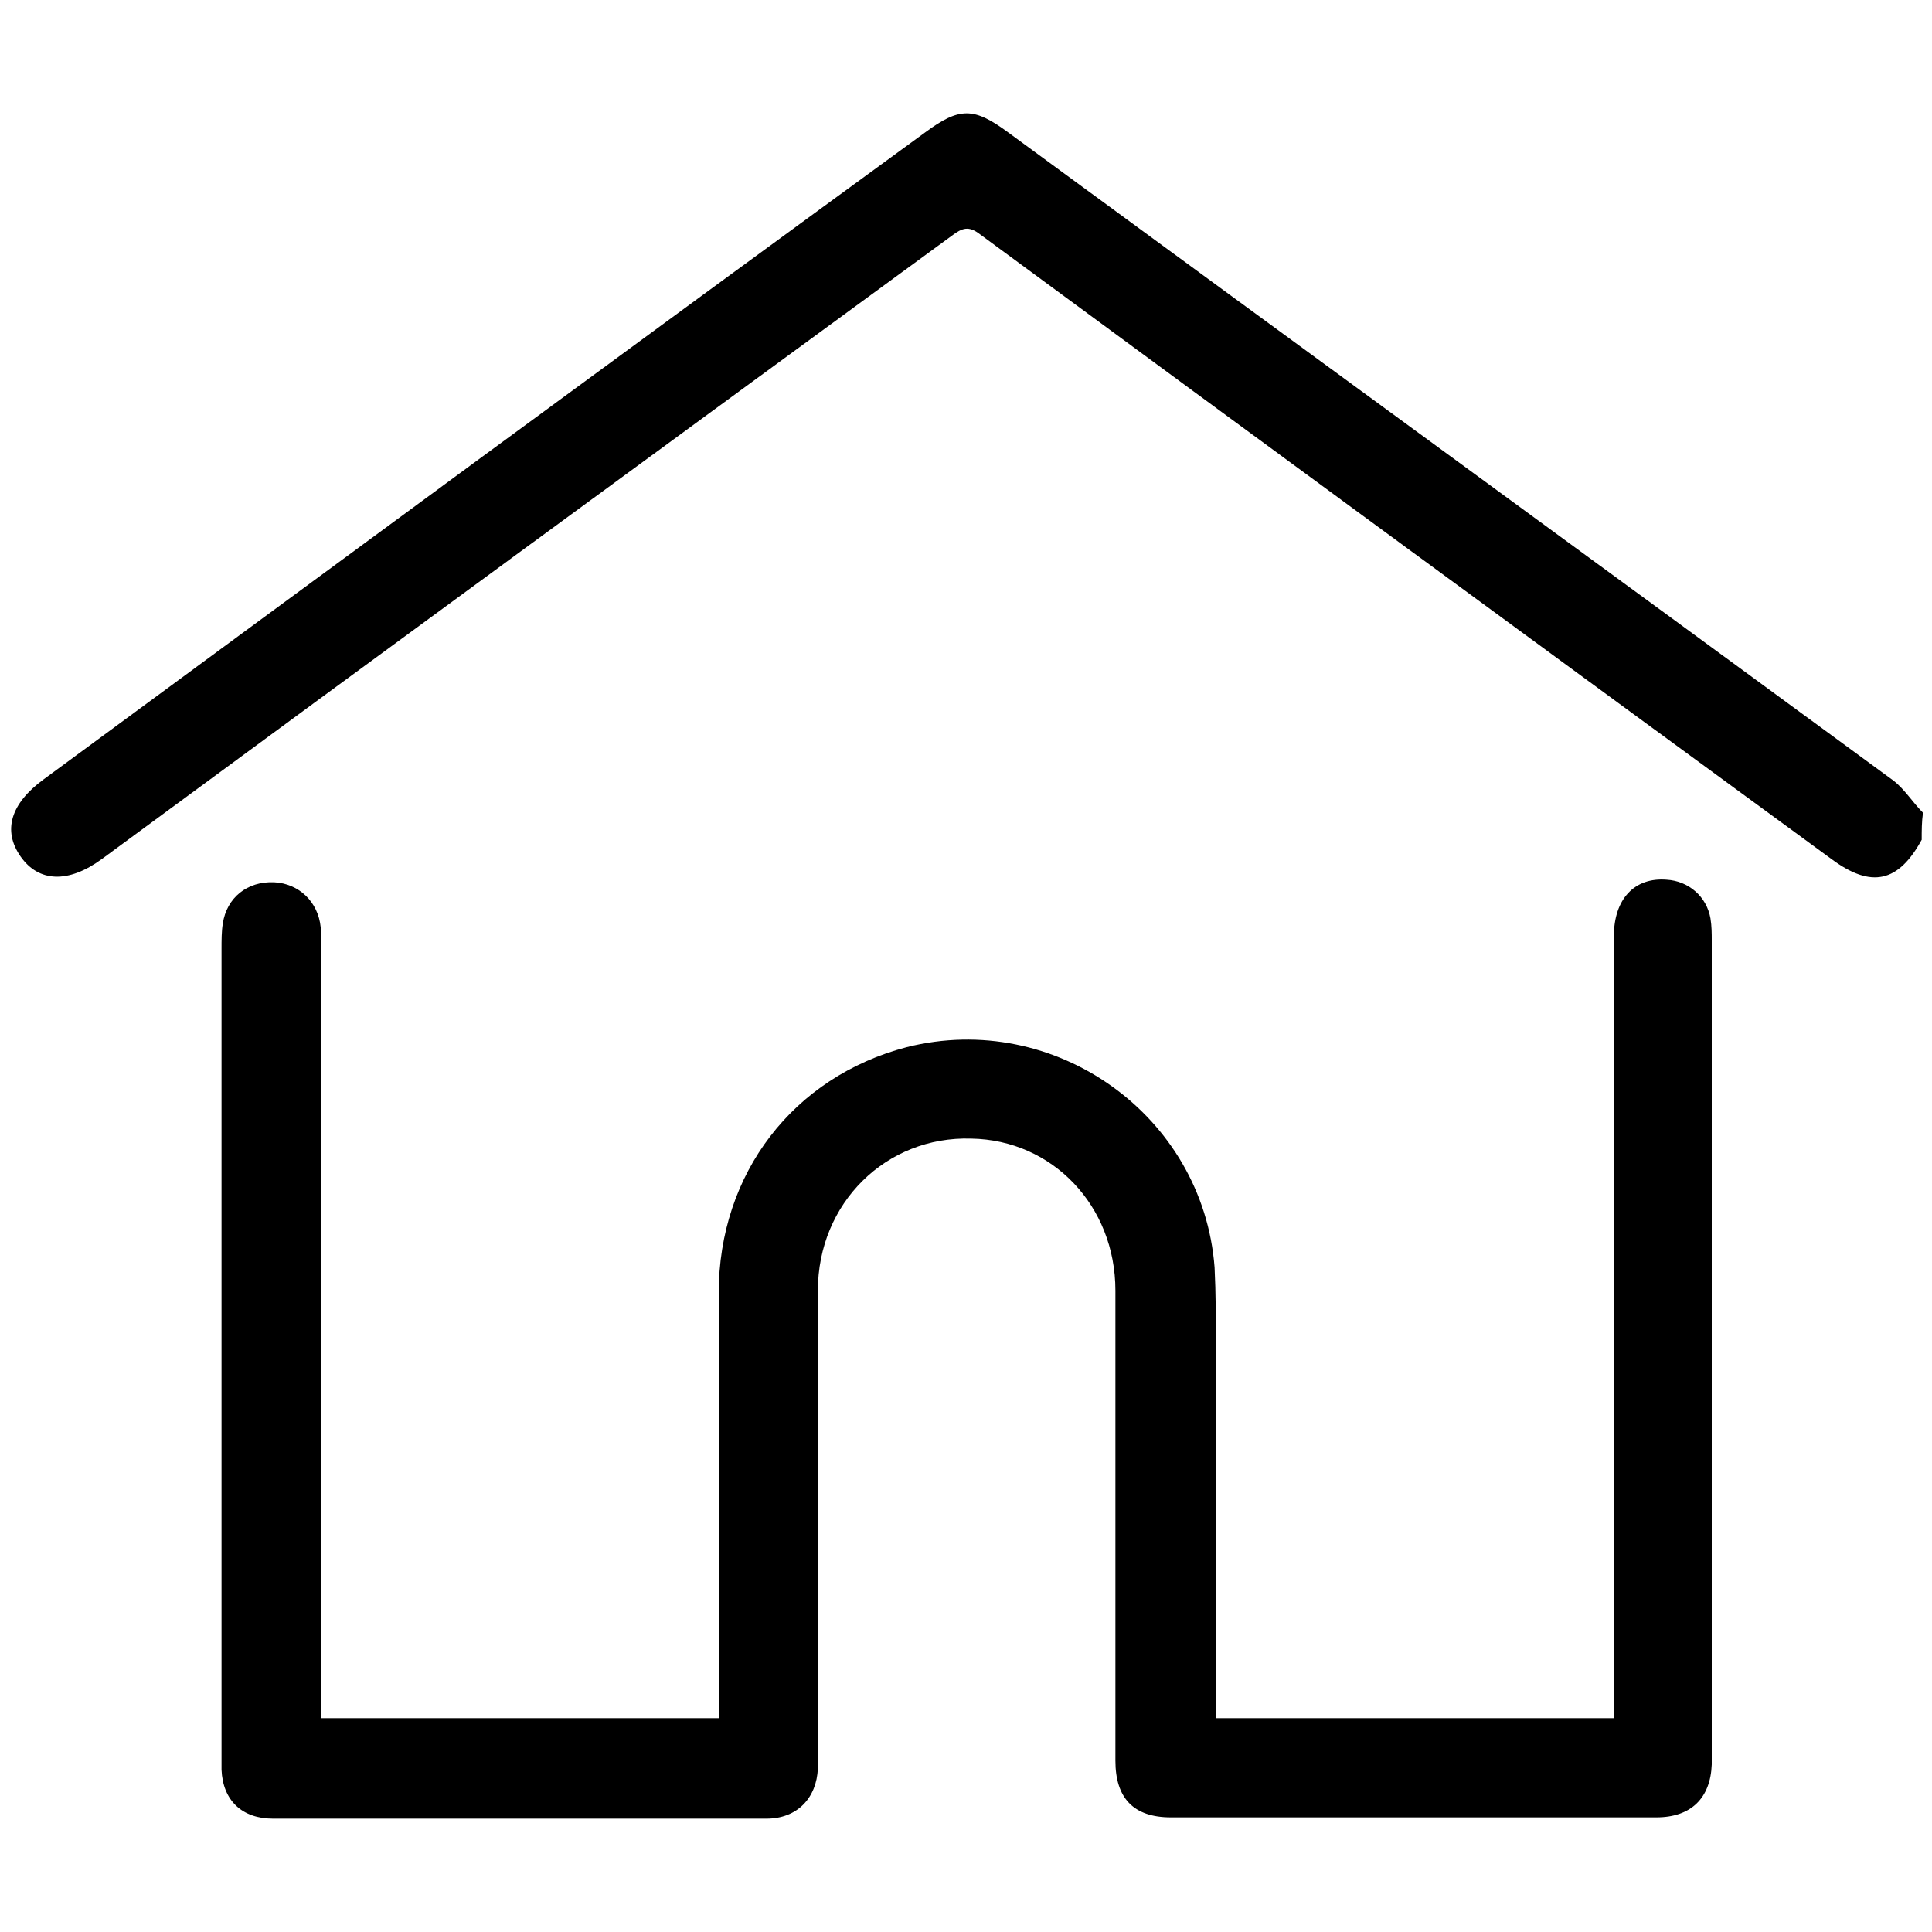 <?xml version="1.0" encoding="utf-8"?>
<!-- Generator: Adobe Illustrator 23.0.0, SVG Export Plug-In . SVG Version: 6.00 Build 0)  -->
<svg version="1.1" id="Layer_1" xmlns="http://www.w3.org/2000/svg" xmlns:xlink="http://www.w3.org/1999/xlink" x="0px" y="0px"
	 viewBox="0 0 150 150" style="enable-background:new 0 0 150 150;" xml:space="preserve">
<g>
	<path d="M149.2,65.2c-1.8,3.3-3.9,3.8-7,1.5c-22-16.1-44.1-32.3-66.1-48.5c-0.9-0.7-1.4-0.5-2.2,0.1c-22,16.1-44,32.2-66,48.4
		c-2.6,1.9-4.9,1.8-6.3-0.2c-1.4-2-0.8-4.1,1.8-6C26.1,43.8,48.9,27,71.8,10.3c2.7-2,3.8-2,6.5,0c22.9,16.8,45.8,33.5,68.7,50.3
		c0.9,0.7,1.5,1.7,2.3,2.5C149.2,63.8,149.2,64.5,149.2,65.2z"/>
	<path d="M24.9,133.4c10.3,0,20.5,0,30.9,0c0-0.6,0-1.2,0-1.7c0-10.4,0-20.9,0-31.3c0-9.3,5.8-16.8,14.6-19.1
		c11.5-2.9,23,5.3,23.9,17.1c0.1,2,0.1,4.1,0.1,6.1c0,9,0,18.1,0,27.1c0,0.6,0,1.1,0,1.8c10.3,0,20.5,0,30.9,0c0-0.6,0-1.1,0-1.7
		c0-19.7,0-39.3,0-59c0-2.9,1.6-4.6,4.1-4.4c1.7,0.1,3.1,1.3,3.4,3c0.1,0.6,0.1,1.2,0.1,1.7c0,21.1,0,42.2,0,63.3c0,0.2,0,0.5,0,0.7
		c-0.1,2.6-1.6,4.1-4.3,4.1c-12.6,0-25.1,0-37.7,0c-2.9,0-4.3-1.5-4.3-4.4c0-12.2,0-24.4,0-36.5c0-6.6-4.9-11.7-11.2-11.8
		c-6.6-0.2-11.9,5-11.9,11.8c0,11.9,0,23.9,0,35.8c0,0.4,0,0.9,0,1.3c-0.1,2.3-1.6,3.9-4,3.9c-12.8,0-25.5,0-38.3,0
		c-2.4,0-3.9-1.4-4-3.8c0-0.5,0-1,0-1.4c0-20.8,0-41.5,0-62.3c0-0.7,0-1.4,0.1-2c0.3-2,1.9-3.3,4-3.2c1.9,0.1,3.4,1.5,3.6,3.5
		c0,0.5,0,1.1,0,1.6c0,19.4,0,38.8,0,58.3C24.9,132.2,24.9,132.7,24.9,133.4z"/>
</g>
</svg>
